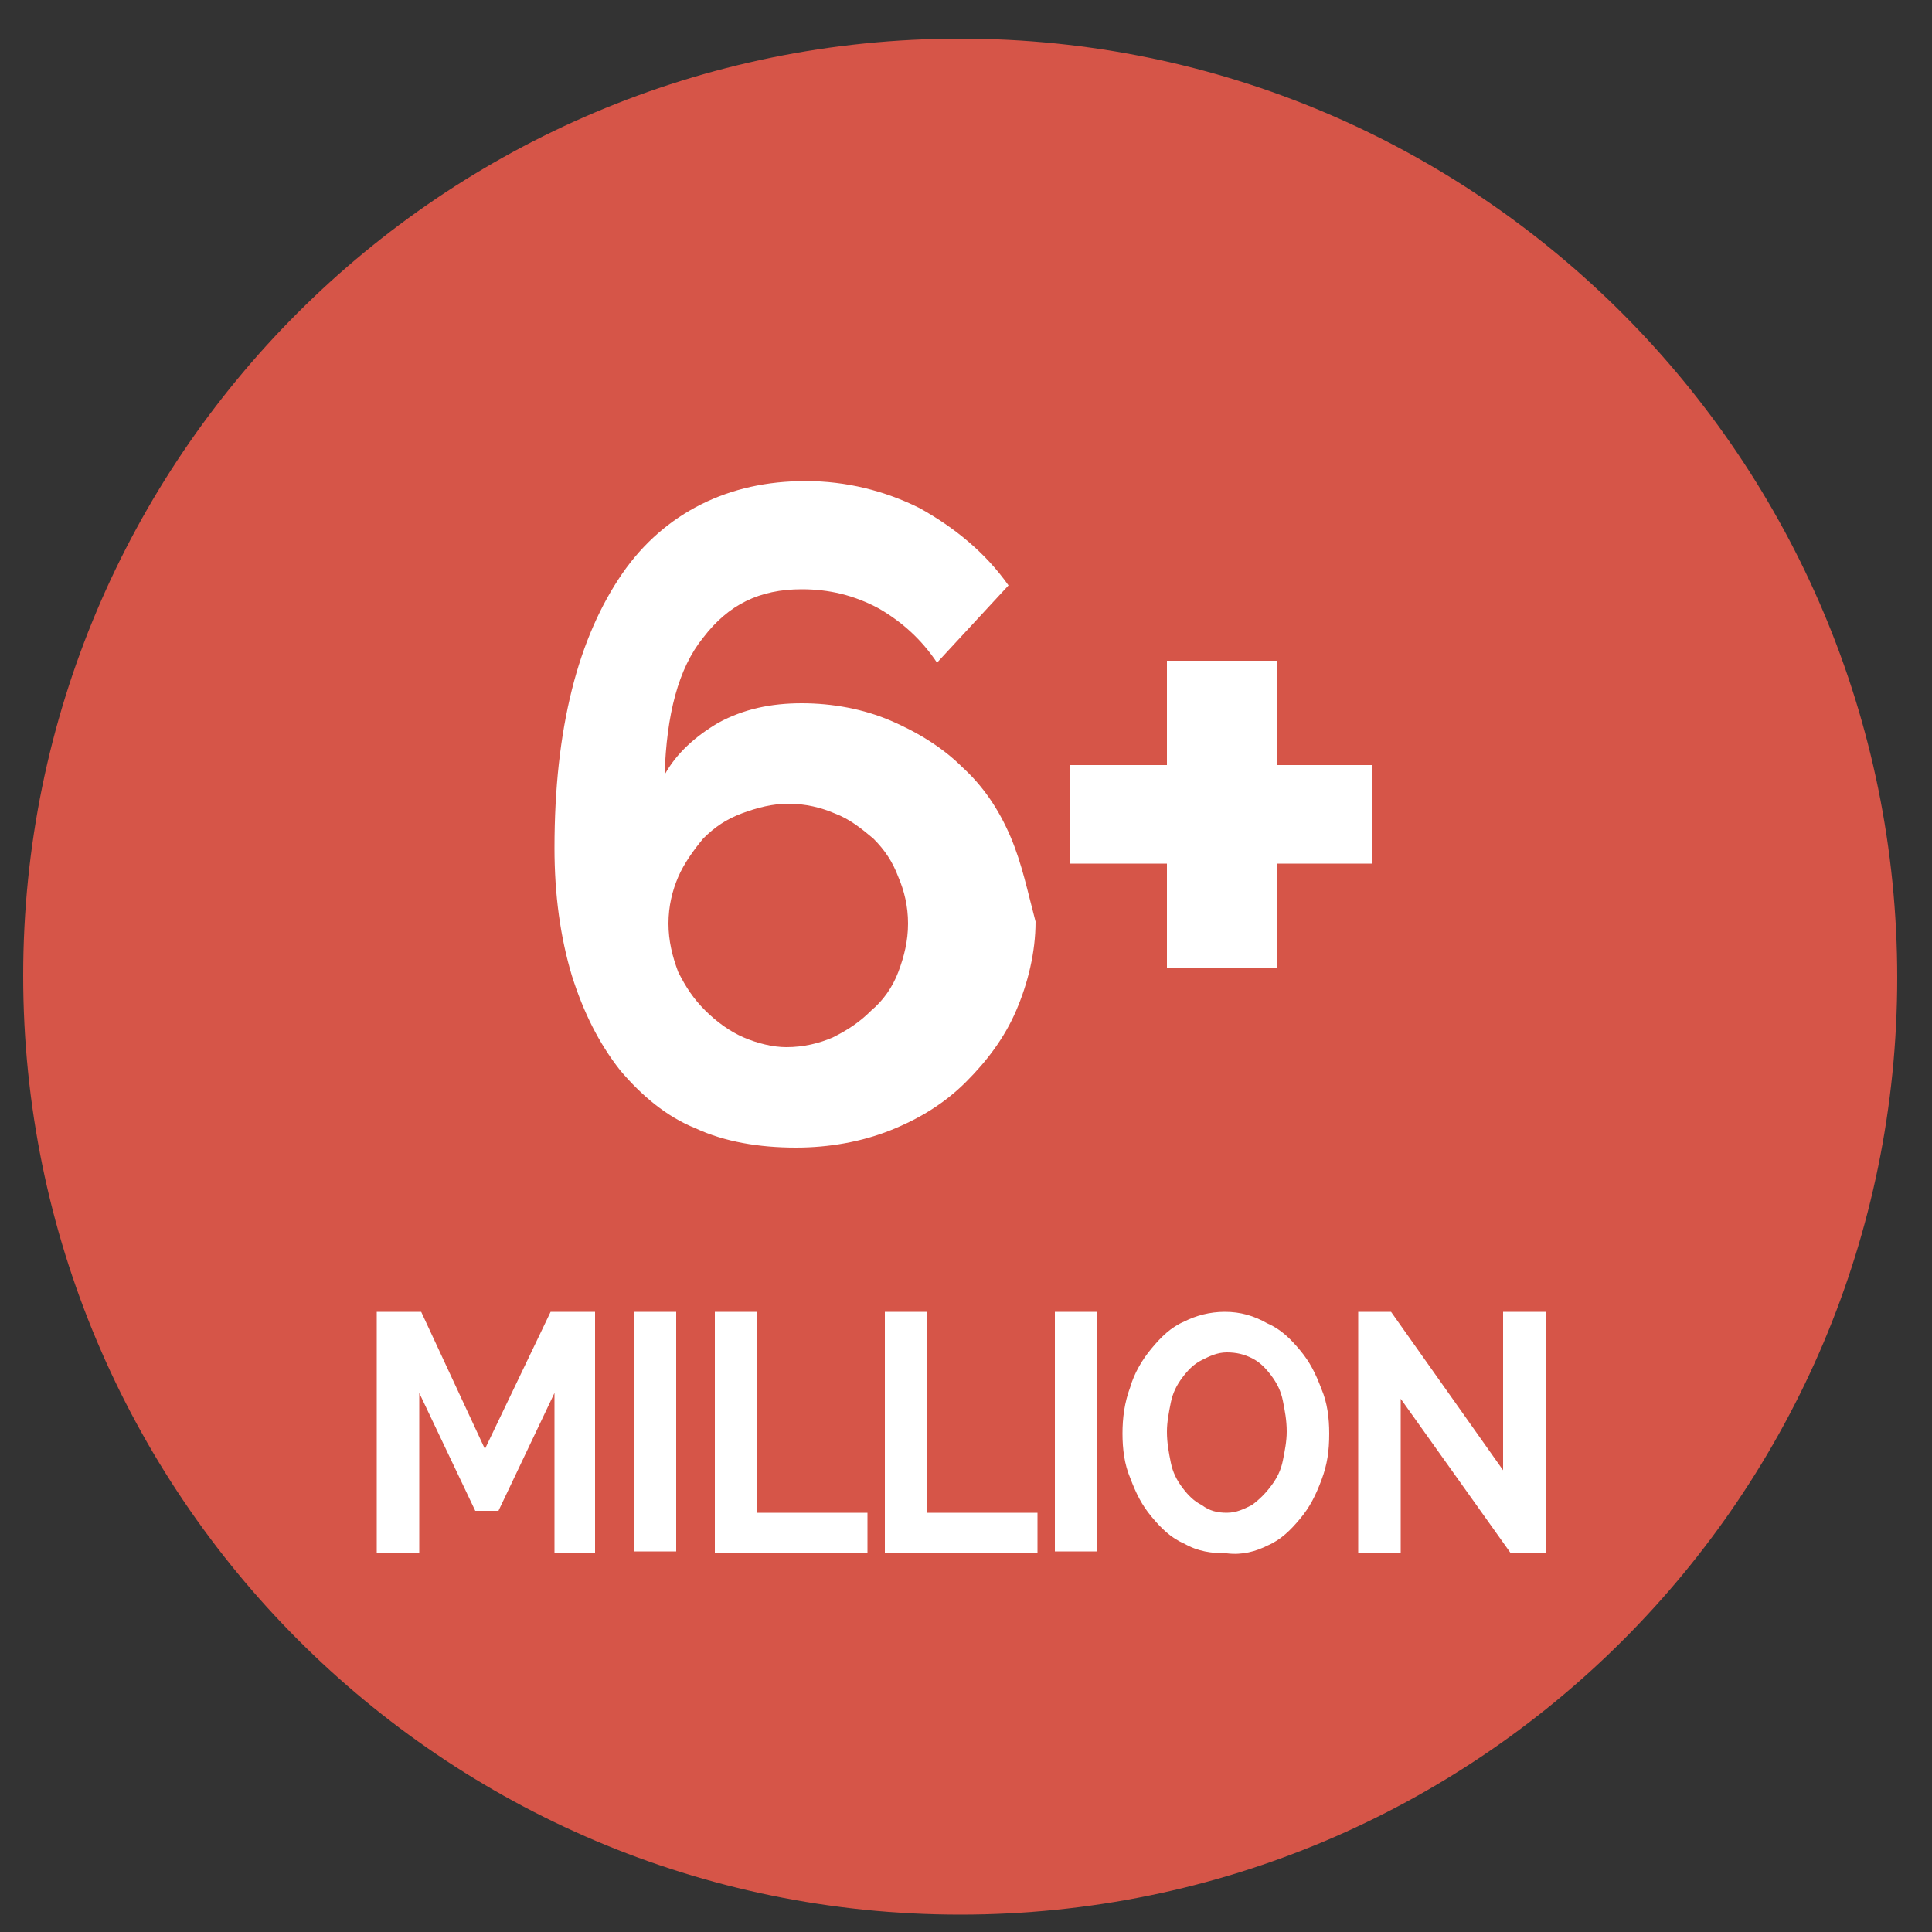 <?xml version="1.0" encoding="utf-8"?>
<!-- Generator: Adobe Illustrator 24.0.2, SVG Export Plug-In . SVG Version: 6.00 Build 0)  -->
<svg version="1.1" id="Layer_1" xmlns="http://www.w3.org/2000/svg" xmlns:xlink="http://www.w3.org/1999/xlink" x="0px" y="0px"
	 viewBox="0 0 100 100" style="enable-background:new 0 0 100 100;" xml:space="preserve">
<rect x="0" y="0" width="100" height="100" fill="#333333" stroke="none"/>
<style type="text/css">
	.st0{fill:#D65548;}
	.st1{fill:#FFFFFF;}
</style>
<path class="st0" d="M49.7,99.1c26.8,0,48.5-21.7,48.5-48.5S76.5,2,49.7,2S1.2,23.7,1.2,50.5S22.9,99.1,49.7,99.1"/>
<path class="st1" d="M78.2,80.4h1.8V67.9h-2.2v8.2l-5.8-8.2h-1.7v12.5h2.2v-8L78.2,80.4z M60.6,72.6c0.1-0.5,0.3-0.9,0.6-1.3
	c0.3-0.4,0.6-0.7,1-0.9c0.4-0.2,0.8-0.4,1.3-0.4c0.5,0,0.9,0.1,1.3,0.3c0.4,0.2,0.7,0.5,1,0.9c0.3,0.4,0.5,0.8,0.6,1.3
	c0.1,0.5,0.2,1,0.2,1.6c0,0.5-0.1,1-0.2,1.5c-0.1,0.5-0.3,0.9-0.6,1.3c-0.3,0.4-0.6,0.7-1,1c-0.4,0.2-0.8,0.4-1.3,0.4
	c-0.5,0-0.9-0.1-1.3-0.4c-0.4-0.2-0.7-0.5-1-0.9c-0.3-0.4-0.5-0.8-0.6-1.3c-0.1-0.5-0.2-1-0.2-1.6C60.4,73.6,60.5,73.1,60.6,72.6
	 M65.6,80c0.7-0.3,1.2-0.8,1.7-1.4s0.8-1.2,1.1-2c0.3-0.8,0.4-1.5,0.4-2.4c0-0.8-0.1-1.6-0.4-2.3c-0.3-0.8-0.6-1.4-1.1-2
	c-0.5-0.6-1-1.1-1.7-1.4c-0.7-0.4-1.4-0.6-2.2-0.6c-0.8,0-1.5,0.2-2.1,0.5c-0.7,0.3-1.2,0.8-1.7,1.4c-0.5,0.6-0.9,1.3-1.1,2
	c-0.3,0.8-0.4,1.6-0.4,2.4c0,0.8,0.1,1.6,0.4,2.3c0.3,0.8,0.6,1.4,1.1,2c0.5,0.6,1,1.1,1.7,1.4c0.7,0.4,1.4,0.5,2.2,0.5
	C64.3,80.5,65,80.3,65.6,80 M56.8,67.9h-2.2v12.4h2.2V67.9z M53.7,80.4v-2.1H48V67.9h-2.2v12.5H53.7z M44.9,80.4v-2.1h-5.7V67.9H37
	v12.5H44.9z M35,67.9h-2.2v12.4H35V67.9z M30.8,80.4V67.9h-2.3L25.1,75l-3.3-7.1h-2.3v12.5h2.2v-8.3l2.9,6.1h1.2l2.9-6.1v8.3H30.8z"
	/>
<path class="st1" d="M66.1,39.6v-5.4h-5.7v5.4h-5v5.1h5v5.4h5.7v-5.4H71v-5.1H66.1z M38.5,53.7c-0.7-0.3-1.4-0.8-2-1.4
	c-0.6-0.6-1-1.2-1.4-2c-0.3-0.8-0.5-1.6-0.5-2.5c0-0.9,0.2-1.7,0.5-2.4c0.3-0.7,0.8-1.4,1.3-2c0.6-0.6,1.2-1,2-1.3
	c0.8-0.3,1.6-0.5,2.4-0.5c0.9,0,1.7,0.2,2.4,0.5c0.8,0.3,1.4,0.8,2,1.3c0.6,0.6,1,1.2,1.3,2c0.3,0.7,0.5,1.5,0.5,2.4
	c0,0.9-0.2,1.7-0.5,2.5c-0.3,0.8-0.8,1.5-1.4,2c-0.6,0.6-1.2,1-2,1.4c-0.7,0.3-1.5,0.5-2.4,0.5C40,54.2,39.2,54,38.5,53.7
	 M52.3,43.3c-0.6-1.4-1.4-2.6-2.5-3.6c-1-1-2.3-1.8-3.7-2.4c-1.4-0.6-3-0.9-4.6-0.9c-1.6,0-3,0.3-4.3,1c-1.2,0.7-2.2,1.6-2.8,2.7
	c0.1-3.1,0.7-5.5,2-7.1c1.3-1.7,2.9-2.5,5.1-2.5c1.4,0,2.7,0.3,4,1c1.2,0.7,2.2,1.6,3,2.8l3.7-4c-1.2-1.7-2.8-3-4.6-4
	c-1.8-0.9-3.8-1.4-5.9-1.4c-2,0-3.8,0.4-5.4,1.2c-1.6,0.8-3,2-4.1,3.6c-1.1,1.6-2,3.6-2.6,6c-0.6,2.4-0.9,5.1-0.9,8.2
	c0,2.4,0.3,4.6,0.9,6.6c0.6,1.9,1.4,3.5,2.5,4.9c1.1,1.3,2.4,2.4,3.9,3c1.5,0.7,3.3,1,5.2,1c1.7,0,3.4-0.3,4.9-0.9
	c1.5-0.6,2.8-1.4,3.9-2.5c1.1-1.1,2-2.3,2.6-3.7c0.6-1.4,1-3,1-4.6C53.2,46.2,52.9,44.7,52.3,43.3"/>
</svg>
